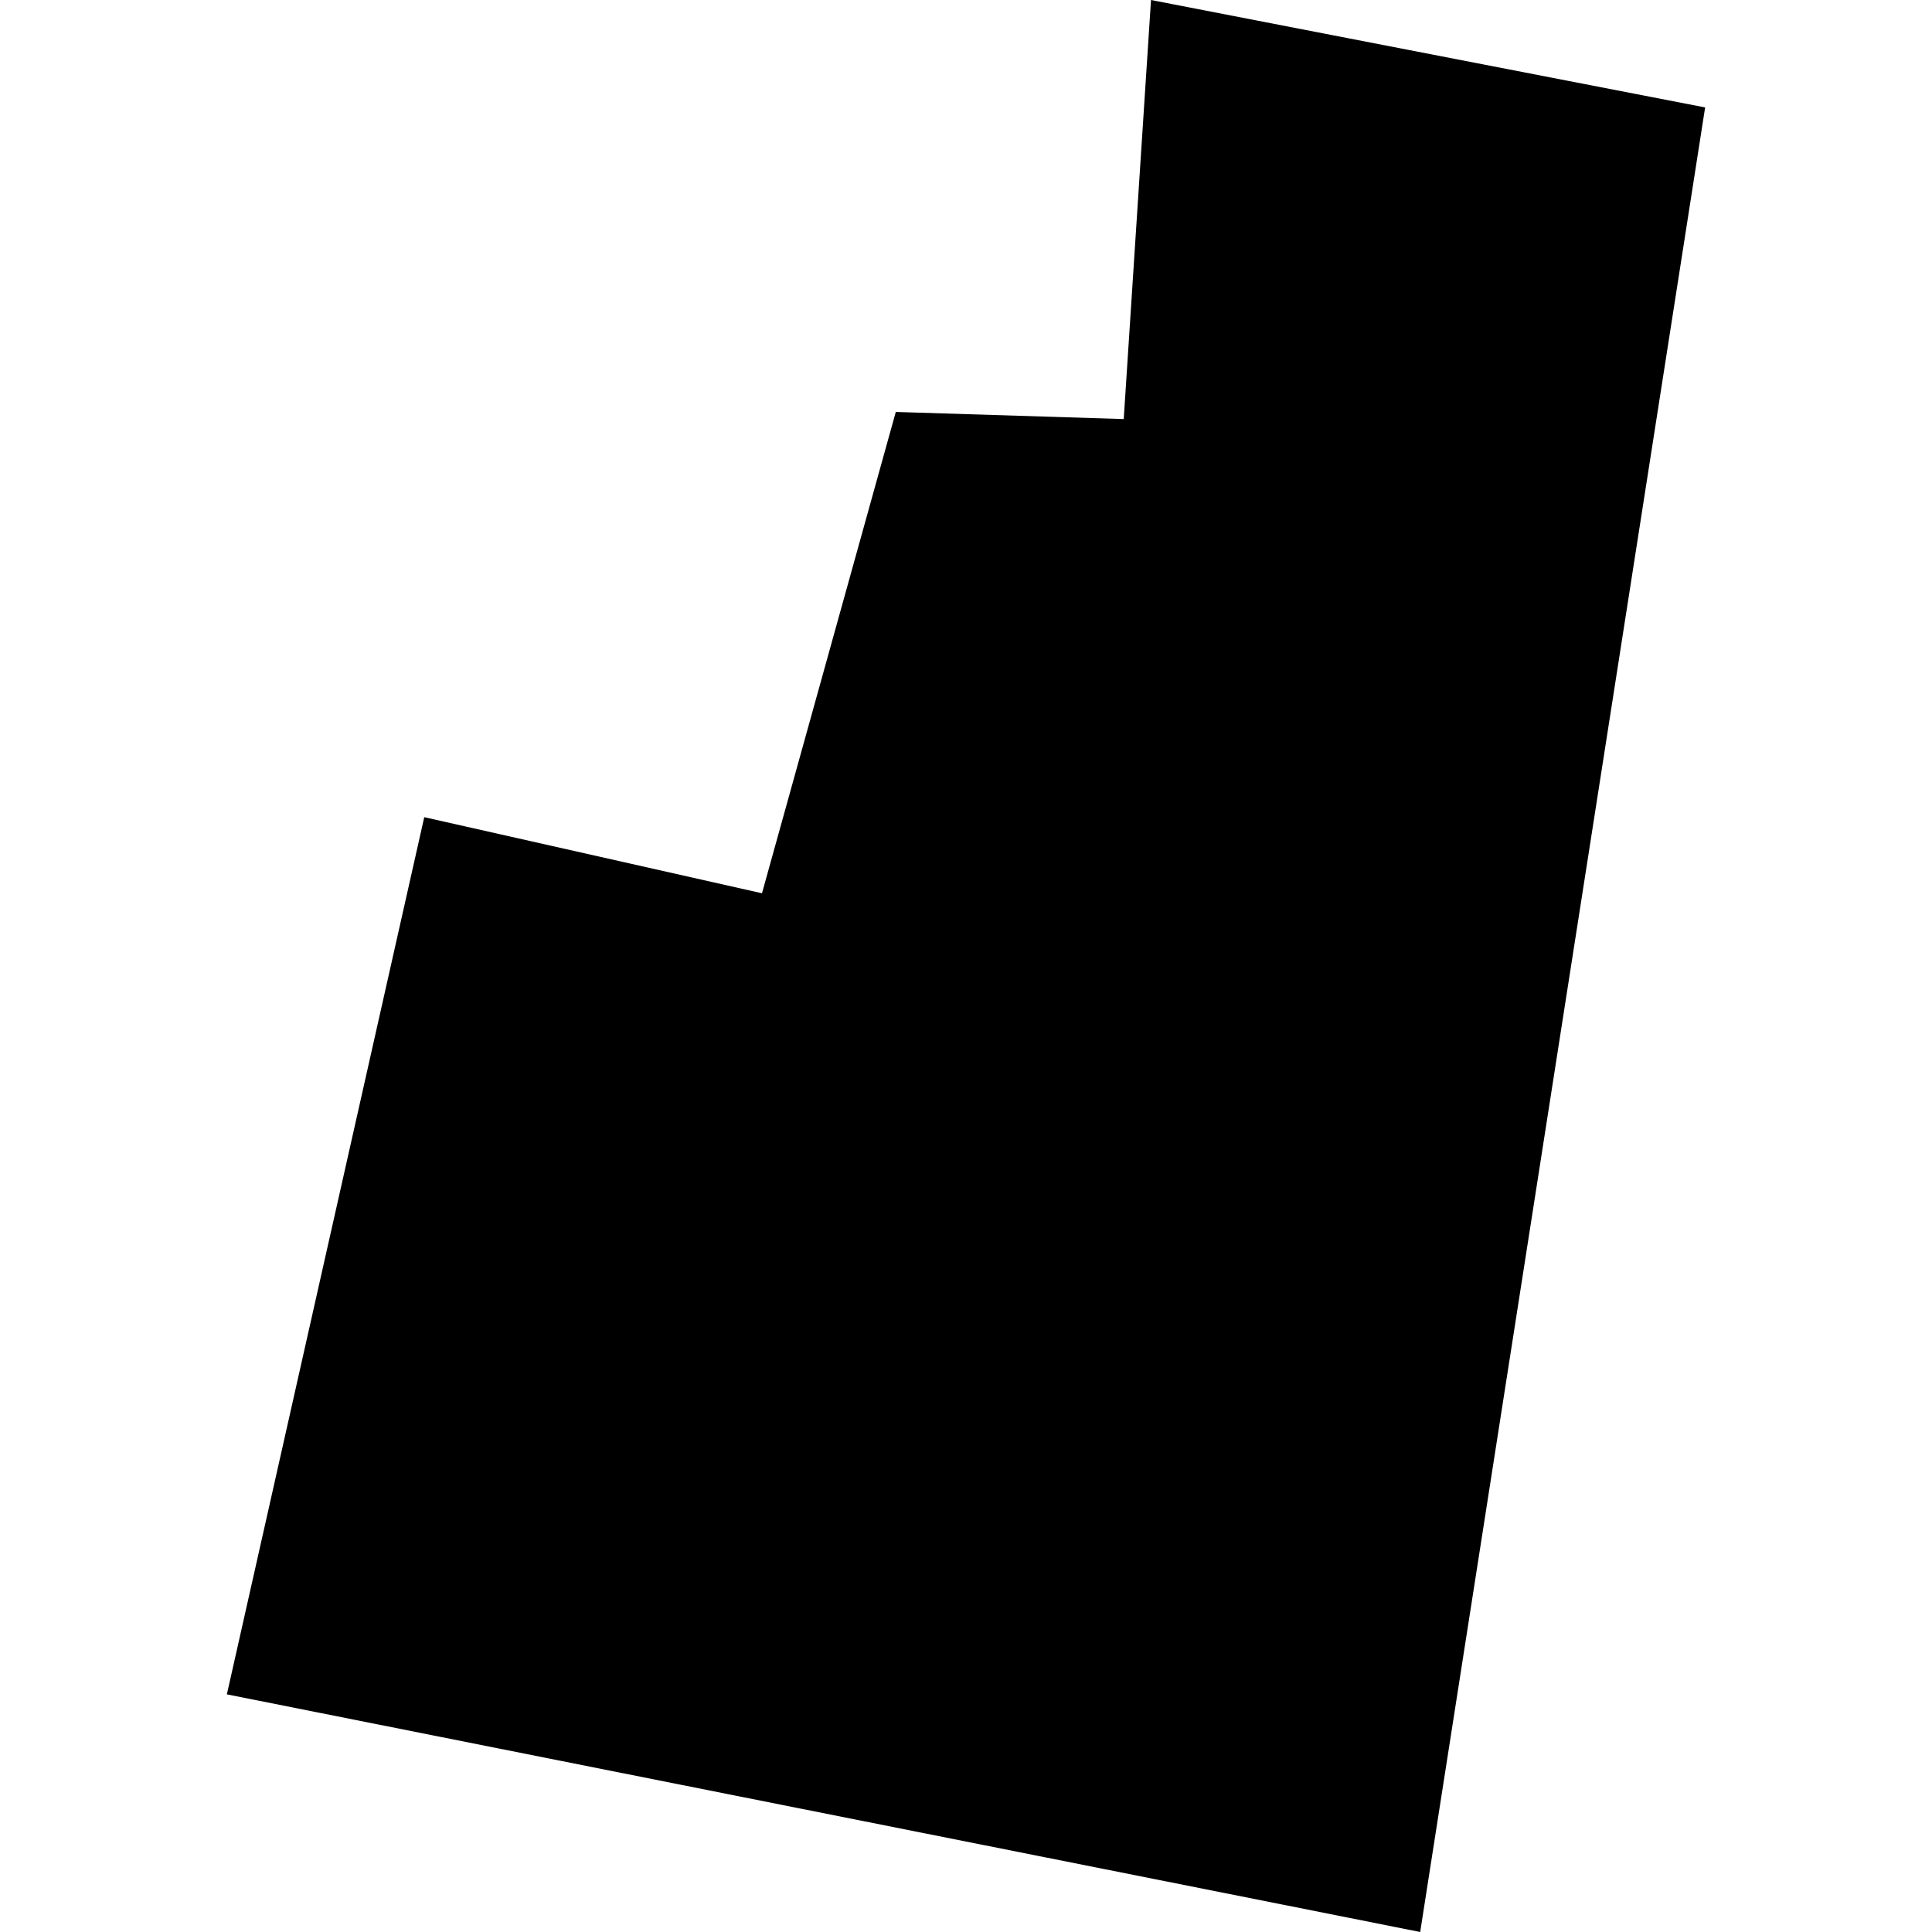 <?xml version="1.0" encoding="utf-8" standalone="no"?>
<!DOCTYPE svg PUBLIC "-//W3C//DTD SVG 1.1//EN"
  "http://www.w3.org/Graphics/SVG/1.1/DTD/svg11.dtd">
<!-- Created with matplotlib (https://matplotlib.org/) -->
<svg height="288pt" version="1.1" viewBox="0 0 288 288" width="288pt" xmlns="http://www.w3.org/2000/svg" xmlns:xlink="http://www.w3.org/1999/xlink">
 <defs>
  <style type="text/css">
*{stroke-linecap:butt;stroke-linejoin:round;}
  </style>
 </defs>
 <g id="figure_1">
  <g id="patch_1">
   <path d="M 0 288 
L 288 288 
L 288 0 
L 0 0 
z
" style="fill:none;opacity:0;"/>
  </g>
  <g id="axes_1">
   <g id="PatchCollection_1">
    <path clip-path="url(#p11ab6dd8da)" d="M 33.819 252.574 
L 211.705 288 
L 254.181 16.014 
L 171.579 0 
L 167.513 62.469 
L 133.533 61.409 
L 113.587 133.158 
L 63.242 121.816 
L 33.819 252.574 
"/>
   </g>
  </g>
 </g>
 <defs>
  <clipPath id="p11ab6dd8da">
   <rect height="288" width="220.362" x="33.819" y="0"/>
  </clipPath>
 </defs>
</svg>
